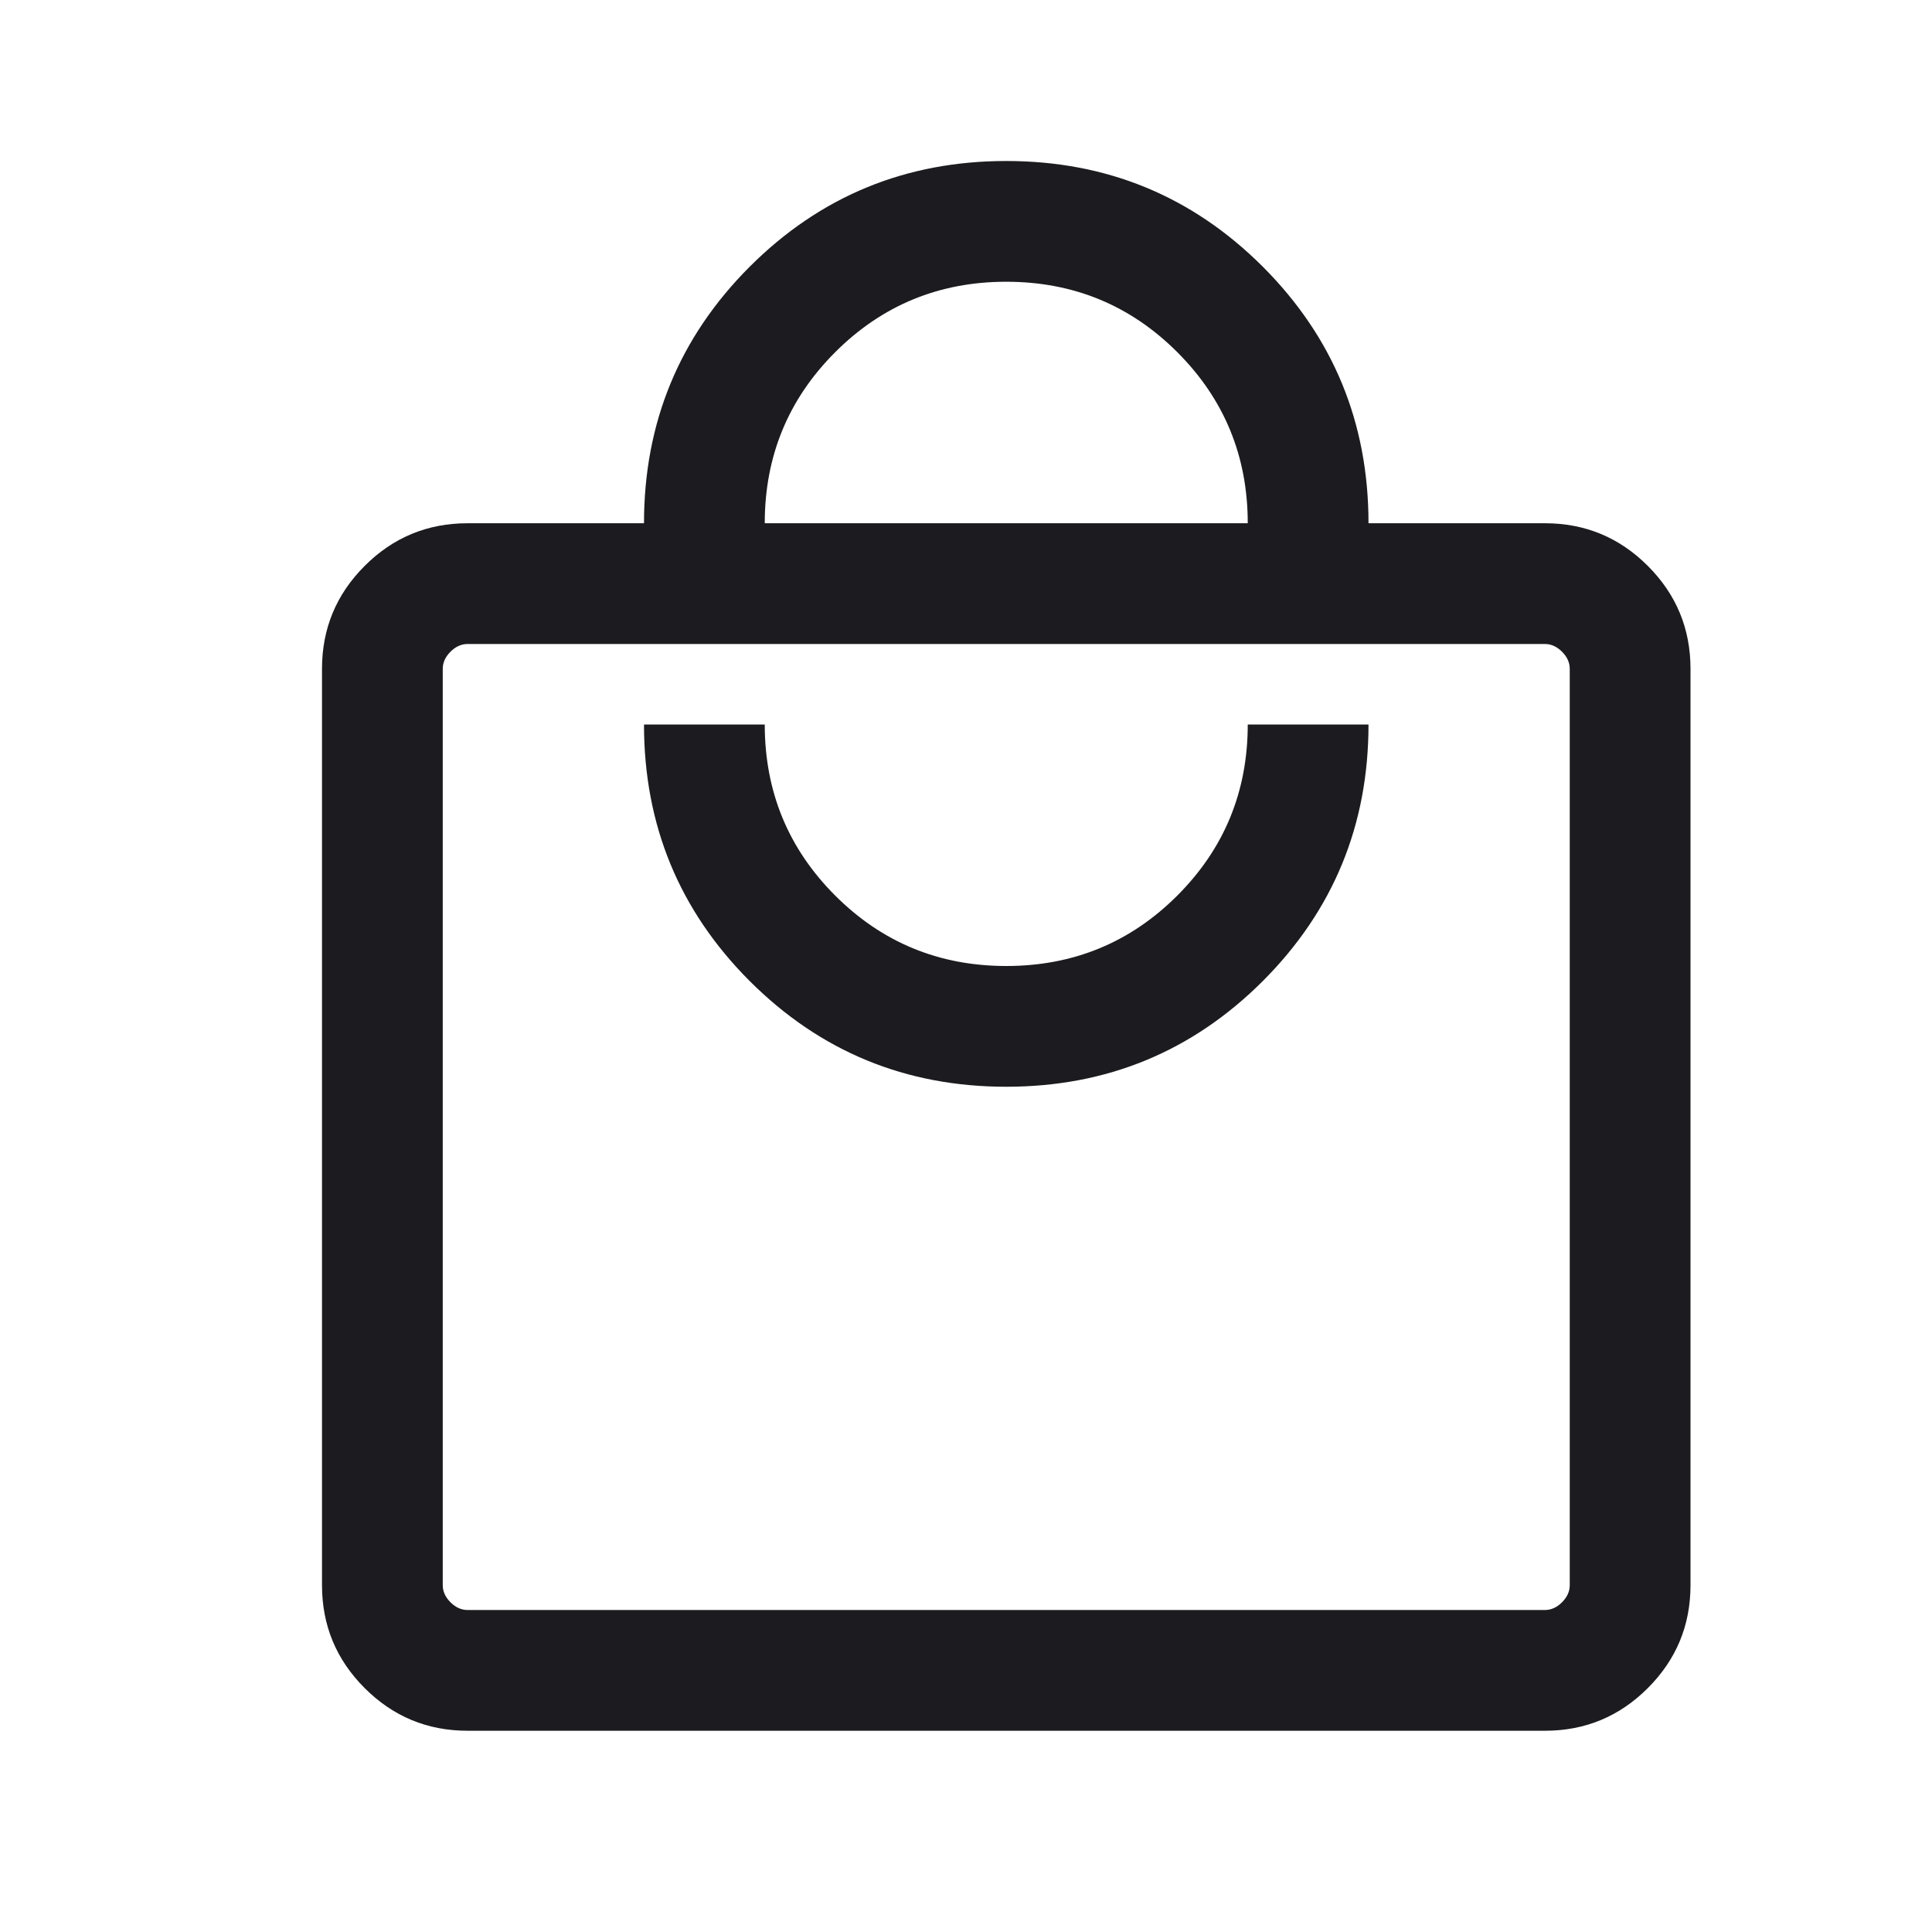 <svg width="24" height="24" viewBox="0 0 24 24" fill="none" xmlns="http://www.w3.org/2000/svg">
<path d="M5.808 21.5C5.309 21.5 4.883 21.323 4.53 20.97C4.177 20.617 4 20.191 4 19.692V8.308C4 7.809 4.177 7.383 4.53 7.03C4.883 6.677 5.309 6.5 5.808 6.5H8C8 5.251 8.438 4.189 9.313 3.313C10.189 2.438 11.251 2 12.5 2C13.749 2 14.811 2.438 15.687 3.313C16.562 4.189 17 5.251 17 6.5H19.192C19.691 6.5 20.117 6.677 20.47 7.03C20.823 7.383 21 7.809 21 8.308V19.692C21 20.191 20.823 20.617 20.47 20.97C20.117 21.323 19.691 21.5 19.192 21.5H5.808ZM5.808 20H19.192C19.269 20 19.34 19.968 19.404 19.904C19.468 19.84 19.5 19.769 19.5 19.692V8.308C19.5 8.231 19.468 8.16 19.404 8.096C19.34 8.032 19.269 8 19.192 8H5.808C5.731 8 5.66 8.032 5.596 8.096C5.532 8.16 5.5 8.231 5.5 8.308V19.692C5.5 19.769 5.532 19.84 5.596 19.904C5.66 19.968 5.731 20 5.808 20ZM12.5 13.5C13.749 13.5 14.811 13.062 15.687 12.187C16.562 11.311 17 10.249 17 9H15.5C15.5 9.833 15.208 10.542 14.625 11.125C14.042 11.708 13.333 12 12.5 12C11.667 12 10.958 11.708 10.375 11.125C9.792 10.542 9.5 9.833 9.5 9H8C8 10.249 8.438 11.311 9.313 12.187C10.189 13.062 11.251 13.5 12.5 13.5ZM9.5 6.5H15.5C15.5 5.667 15.208 4.958 14.625 4.375C14.042 3.792 13.333 3.5 12.5 3.5C11.667 3.5 10.958 3.792 10.375 4.375C9.792 4.958 9.5 5.667 9.5 6.5Z" fill="#1C1B1F"/>
</svg>
